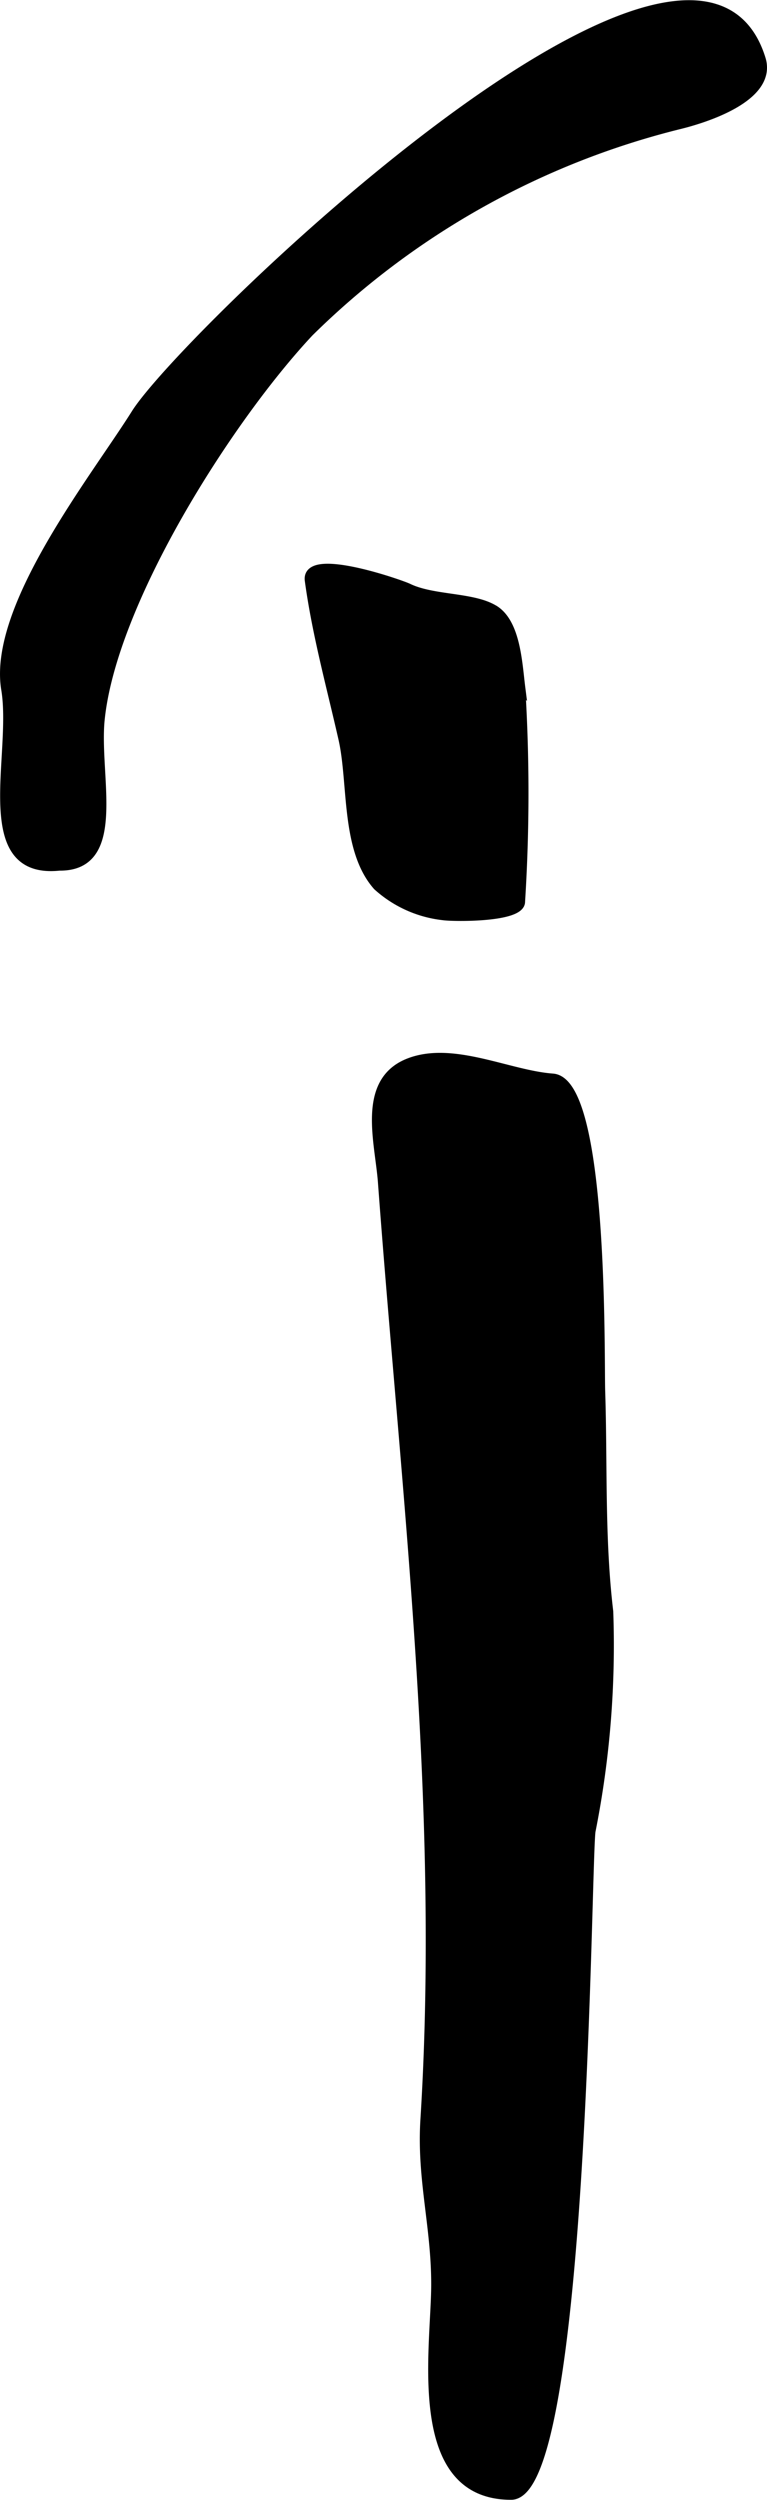 <?xml version="1.0" encoding="UTF-8"?>
<svg xmlns="http://www.w3.org/2000/svg"
     version="1.1"
     width="4.188mm"
     height="13.636mm"
     viewBox="0 0 11.873 38.652">
   <defs>
      <style type="text/css"><![CDATA[
      .a {
        stroke: #000;
        stroke-miterlimit: 10;
        stroke-width: 0.15px;
        fill-rule: evenodd;
      }
    ]]></style>
   </defs>
   <path class="a"
         d="M11.777.909c.185.596-.899.922-1.259,1.01a12.403,12.403,0,0,0-5.735,3.212c-1.253,1.336-3.055,4.168-3.238,5.997-.087.874.357,2.269-.626,2.257-1.305.137-.657-1.71-.825-2.729C-.115,9.393,1.475,7.4,2.105,6.396,2.854,5.206,10.744-2.418,11.777.909Z"/>
   <path class="a"
         d="M7.621,9.414l.025.014c.338.207.363.83.41,1.2a26.774,26.774,0,0,1-.003,3.312c.001.248-1.046.235-1.196.211a1.81,1.81,0,0,1-1.011-.457c-.499-.564-.377-1.587-.532-2.272-.185-.815-.408-1.621-.521-2.45-.061-.449,1.406.064,1.524.121C6.692,9.275,7.289,9.23,7.621,9.414Z"/>
   <path class="a"
         d="M8.555,16.673c.793.057.722,4.309.738,4.831.037,1.14-.01,2.281.125,3.413a14.693,14.693,0,0,1-.275,3.398c-.071.615-.111,10.259-1.23,10.262-1.563.004-1.165-2.265-1.163-3.247.002-.91-.225-1.641-.167-2.558.061-.973.085-1.947.082-2.922-.005-1.945-.12-3.888-.269-5.827-.147-1.917-.329-3.832-.471-5.749-.046-.616-.327-1.536.39-1.832C6.997,16.163,7.868,16.623,8.555,16.673Z"/>
</svg>
